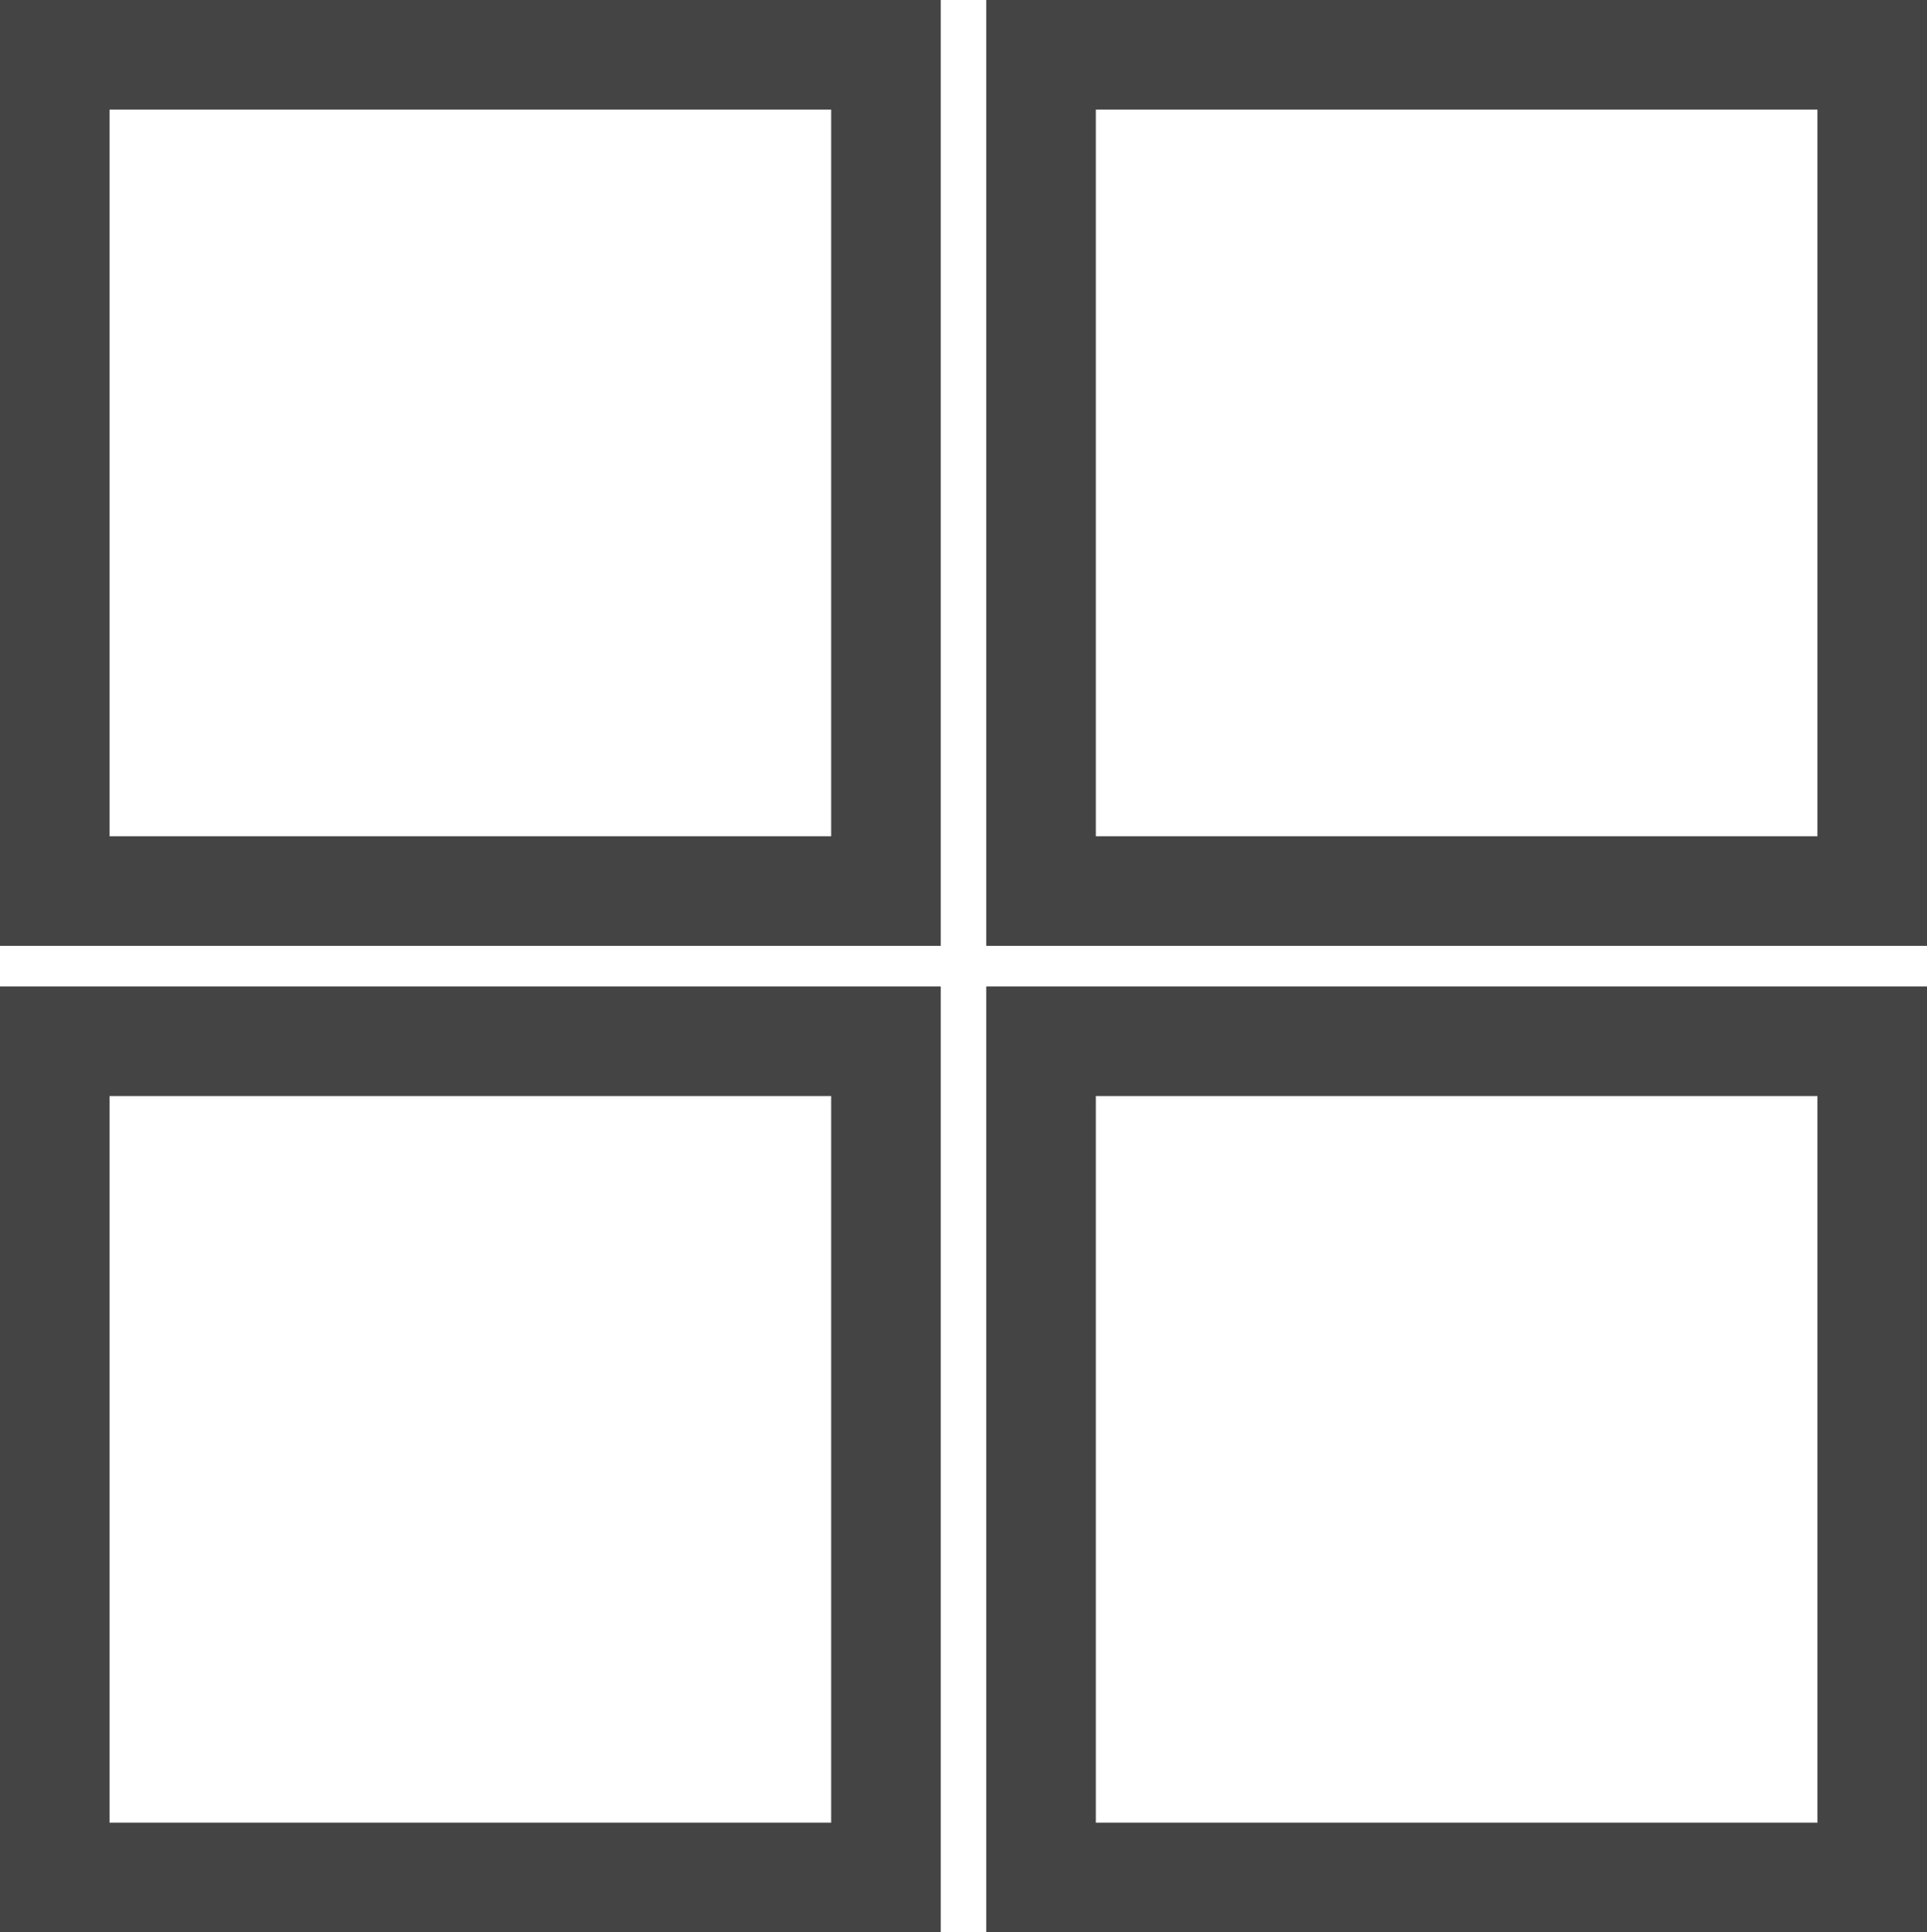 <svg id="Layer_1" data-name="Layer 1" xmlns="http://www.w3.org/2000/svg" viewBox="0 0 35.17 35.26"><defs><style>.cls-1{fill:none;stroke:#444444;stroke-miterlimit:10;stroke-width:2px;}</style></defs><title>microsoft</title><rect class="cls-1" x="1" y="1" width="15.17" height="15.26"/><rect class="cls-1" x="19" y="1" width="15.17" height="15.26"/><rect class="cls-1" x="1" y="19" width="15.17" height="15.26"/><rect class="cls-1" x="19" y="19" width="15.17" height="15.26"/></svg>